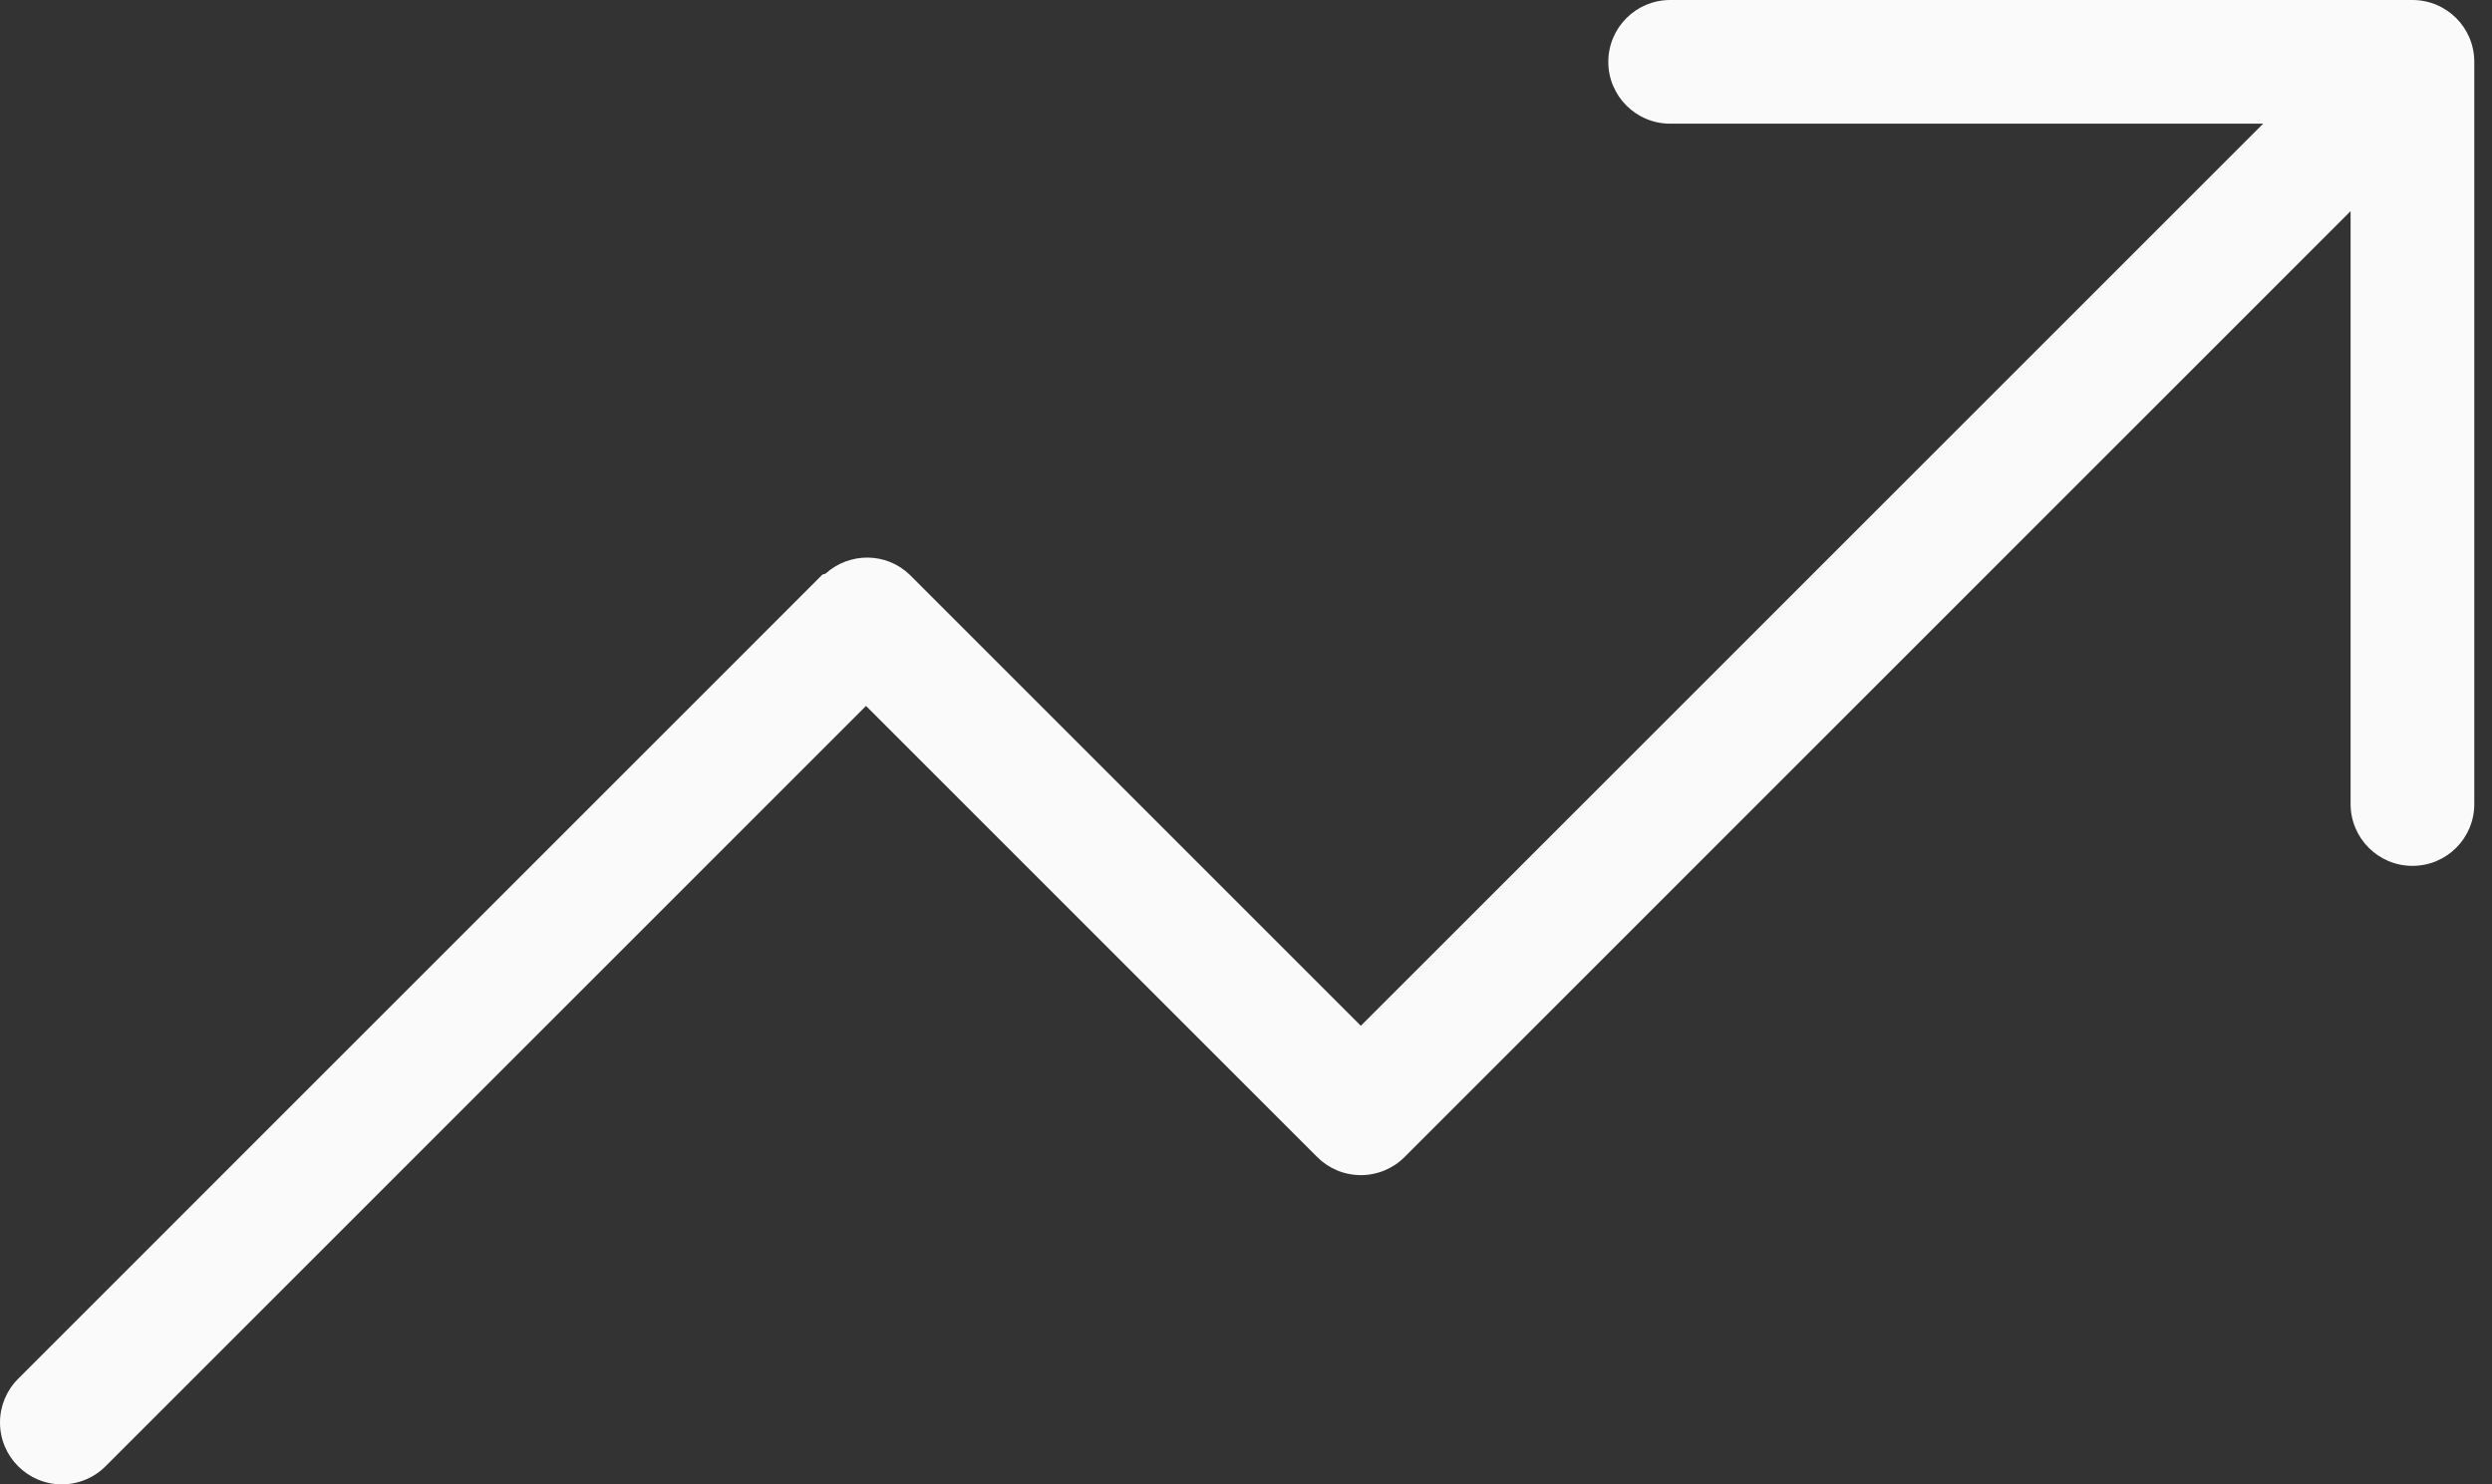 <?xml version="1.0" encoding="UTF-8"?> <svg xmlns="http://www.w3.org/2000/svg" width="47" height="28" viewBox="0 0 47 28" fill="none"><rect x="0" y="0" width="47" height="28" fill="#333333" stroke="none"/> <path d="M45.5 2.62162e-07H31.5C30.856 2.62162e-07 30.333 0.522 30.333 1.167C30.333 1.811 30.856 2.333 31.5 2.333H42.684L25.666 19.35L17.158 10.842C16.716 10.415 16.023 10.412 15.57 10.821C15.551 10.831 15.524 10.826 15.508 10.842L0.342 26.009C0.123 26.227 2.91748e-08 26.524 2.91748e-08 26.833C-0 27.477 0.522 28 1.167 28C1.476 28 1.773 27.877 1.991 27.658L16.333 13.316L24.842 21.825C25.053 22.036 25.344 22.166 25.666 22.167C25.976 22.167 26.273 22.044 26.491 21.825L44.333 3.983V15.168C44.334 15.812 44.856 16.334 45.5 16.333H45.501C46.145 16.333 46.667 15.811 46.666 15.167V1.165C46.666 0.521 46.144 -0 45.5 2.62162e-07Z" fill="#FAFAFA"></path> </svg> 